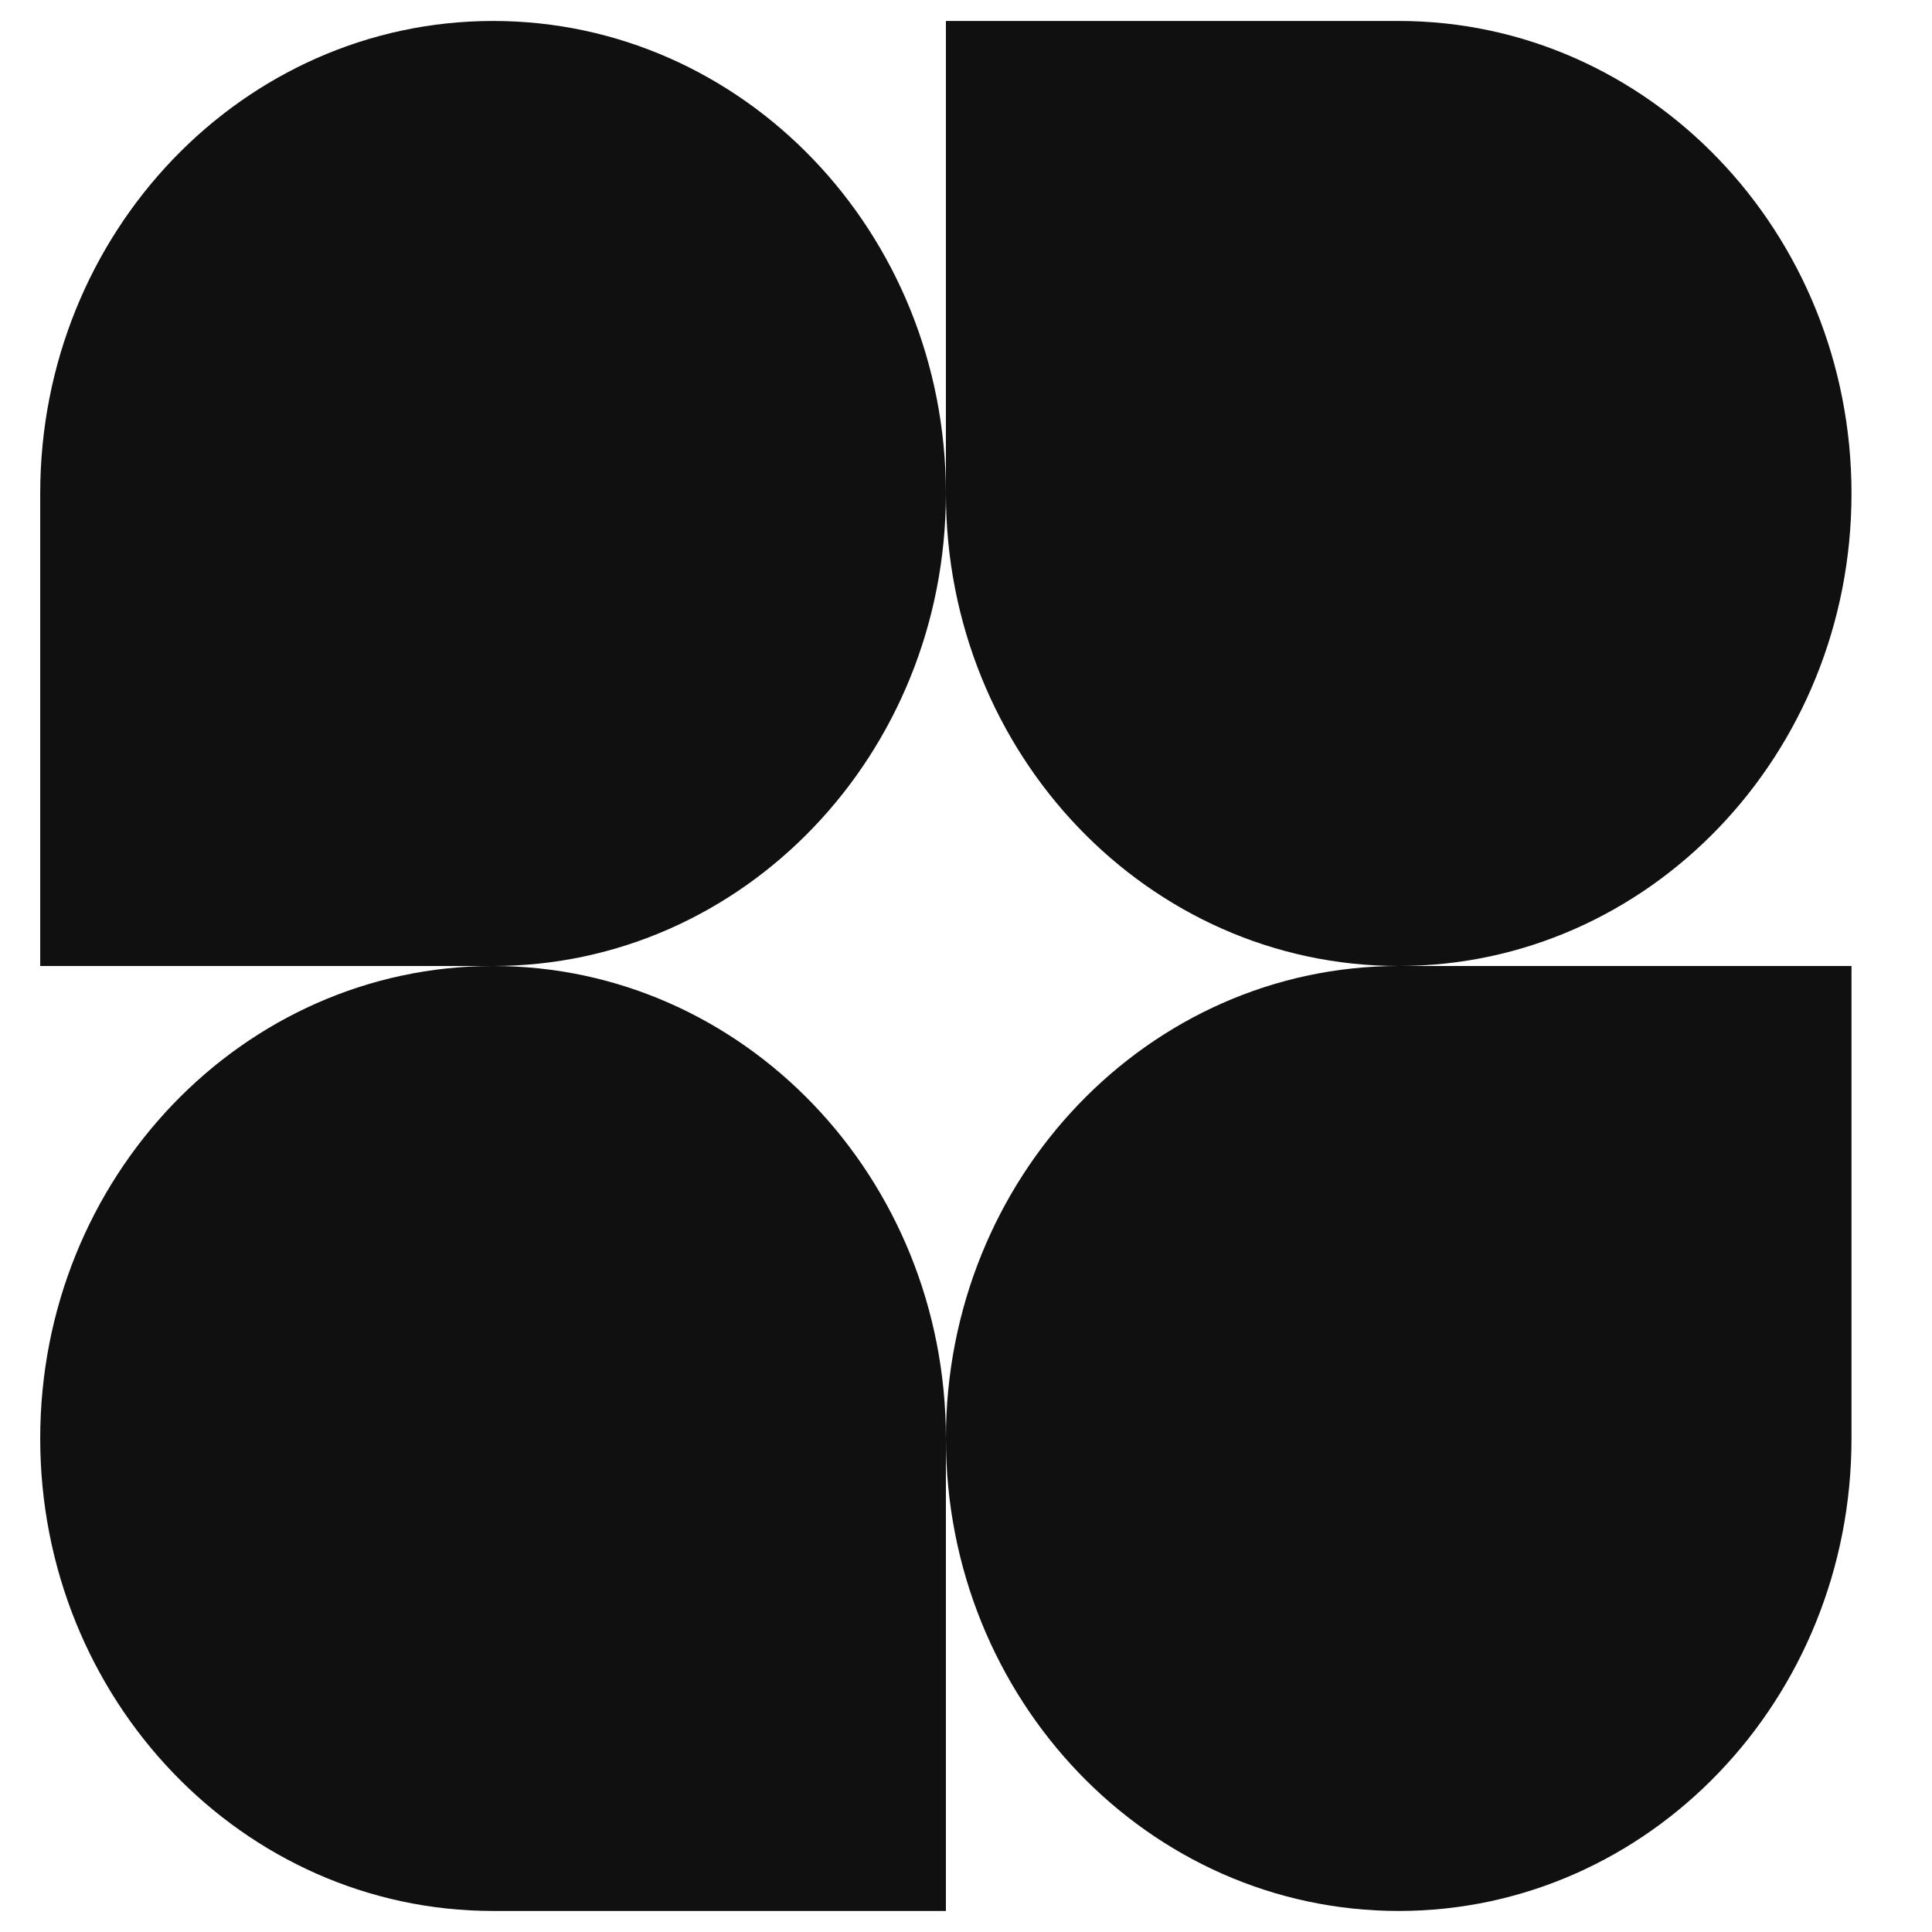 <svg xmlns="http://www.w3.org/2000/svg" width="27" height="27" viewBox="0 0 27 27" fill="none"><g clip-path="url(#clip0_2009_197)"><path d="M13.219 6.897C13.219 10.544 10.386 13.5 6.891 13.5H0.562V6.897C0.562 3.25 3.396 0.293 6.891 0.293C10.386 0.293 13.219 3.25 13.219 6.897Z" fill="#101010"></path><path d="M13.219 20.103C13.219 16.456 16.052 13.5 19.547 13.5H25.875V20.103C25.875 23.75 23.042 26.706 19.547 26.706C16.052 26.706 13.219 23.75 13.219 20.103Z" fill="#101010"></path><path d="M0.562 20.103C0.562 23.75 3.396 26.706 6.891 26.706H13.219V20.103C13.219 16.456 10.386 13.5 6.891 13.5C3.396 13.5 0.562 16.456 0.562 20.103Z" fill="#101010"></path><path d="M25.875 6.897C25.875 3.25 23.042 0.293 19.547 0.293H13.219V6.897C13.219 10.544 16.052 13.5 19.547 13.5C23.042 13.5 25.875 10.544 25.875 6.897Z" fill="#101010"></path></g><defs><clipPath id="clip0_2009_197"><rect width="27" height="27" fill="white"></rect></clipPath></defs></svg>